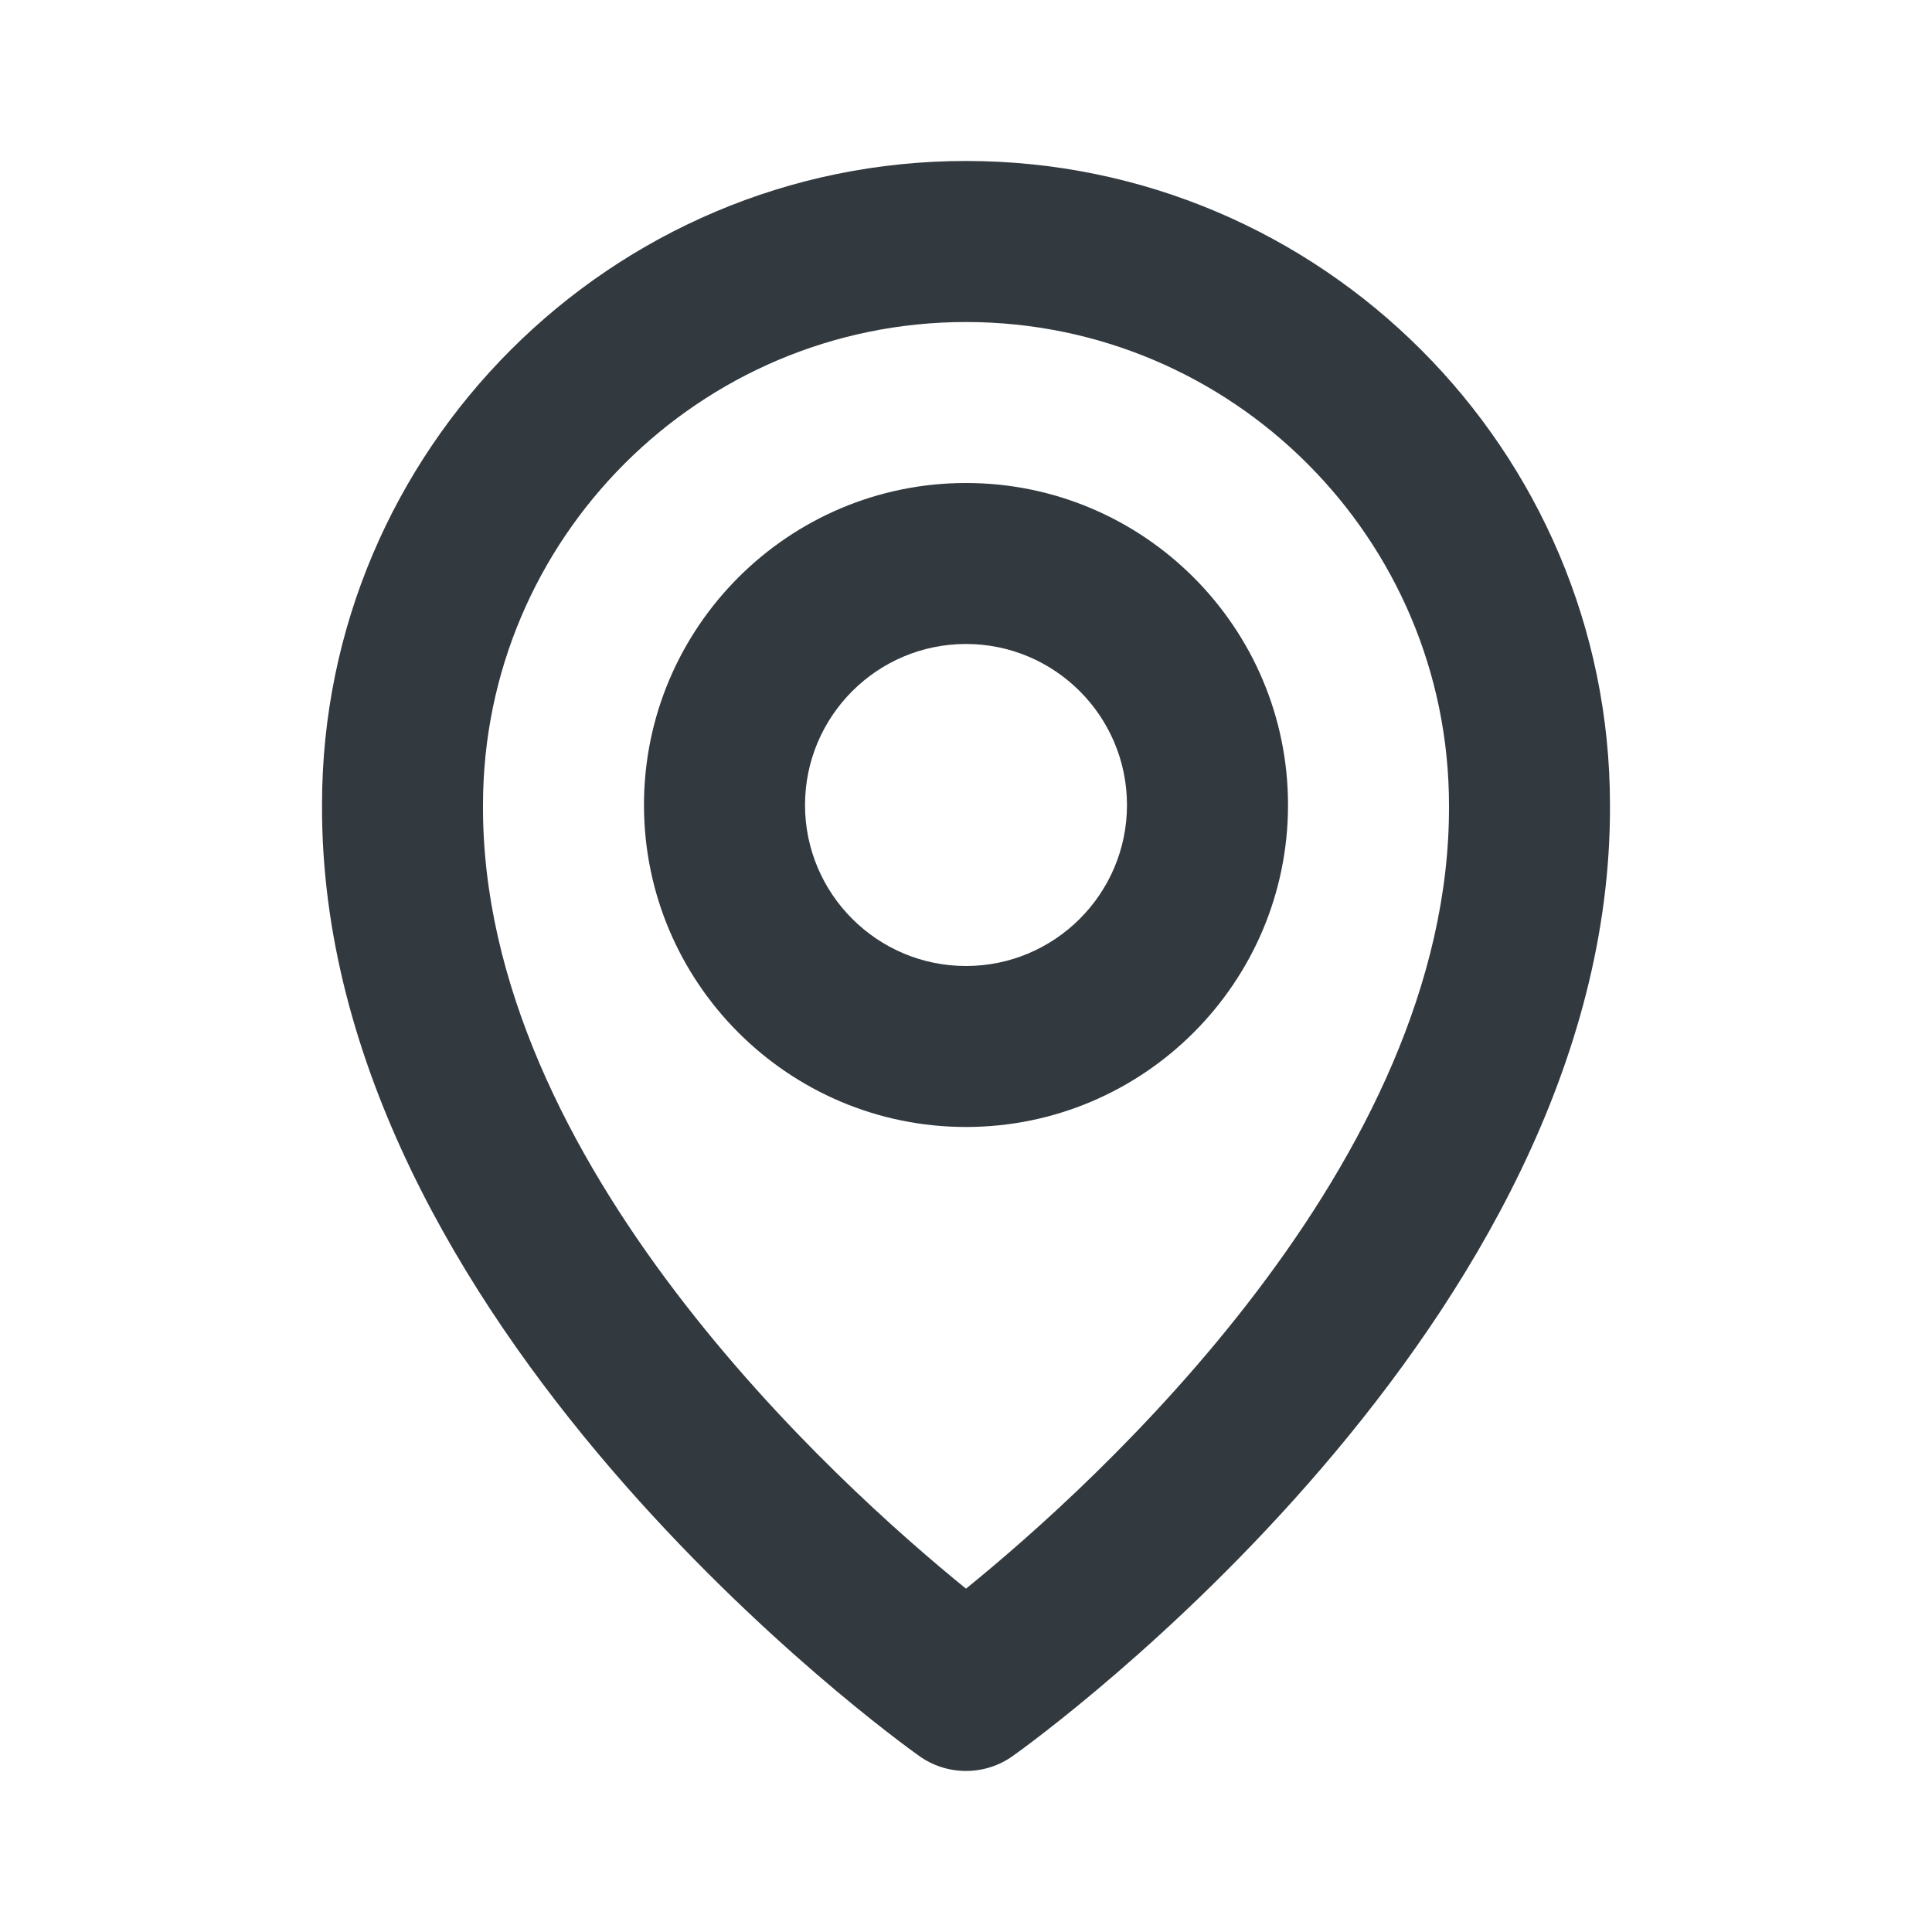 <?xml version="1.0" encoding="UTF-8"?> <svg xmlns="http://www.w3.org/2000/svg" width="28" height="28" viewBox="0 0 28 28" fill="none"> <path d="M14 16.333C16.574 16.333 18.667 14.24 18.667 11.667C18.667 9.093 16.574 7 14 7C11.426 7 9.333 9.093 9.333 11.667C9.333 14.24 11.426 16.333 14 16.333ZM14 9.333C15.287 9.333 16.333 10.38 16.333 11.667C16.333 12.954 15.287 14 14 14C12.713 14 11.667 12.954 11.667 11.667C11.667 10.38 12.713 9.333 14 9.333Z" fill="#32393F"></path> <path d="M13.323 25.45C13.521 25.591 13.757 25.666 14 25.666C14.243 25.666 14.479 25.591 14.677 25.45C15.031 25.199 23.367 19.18 23.333 11.667C23.333 6.521 19.146 2.333 14 2.333C8.854 2.333 4.667 6.521 4.667 11.661C4.633 19.18 12.969 25.199 13.323 25.45ZM14 4.667C17.86 4.667 21 7.806 21 11.672C21.024 16.85 15.881 21.499 14 23.024C12.12 21.498 6.975 16.848 7 11.667C7 7.806 10.139 4.667 14 4.667Z" fill="#32393F"></path> </svg> 